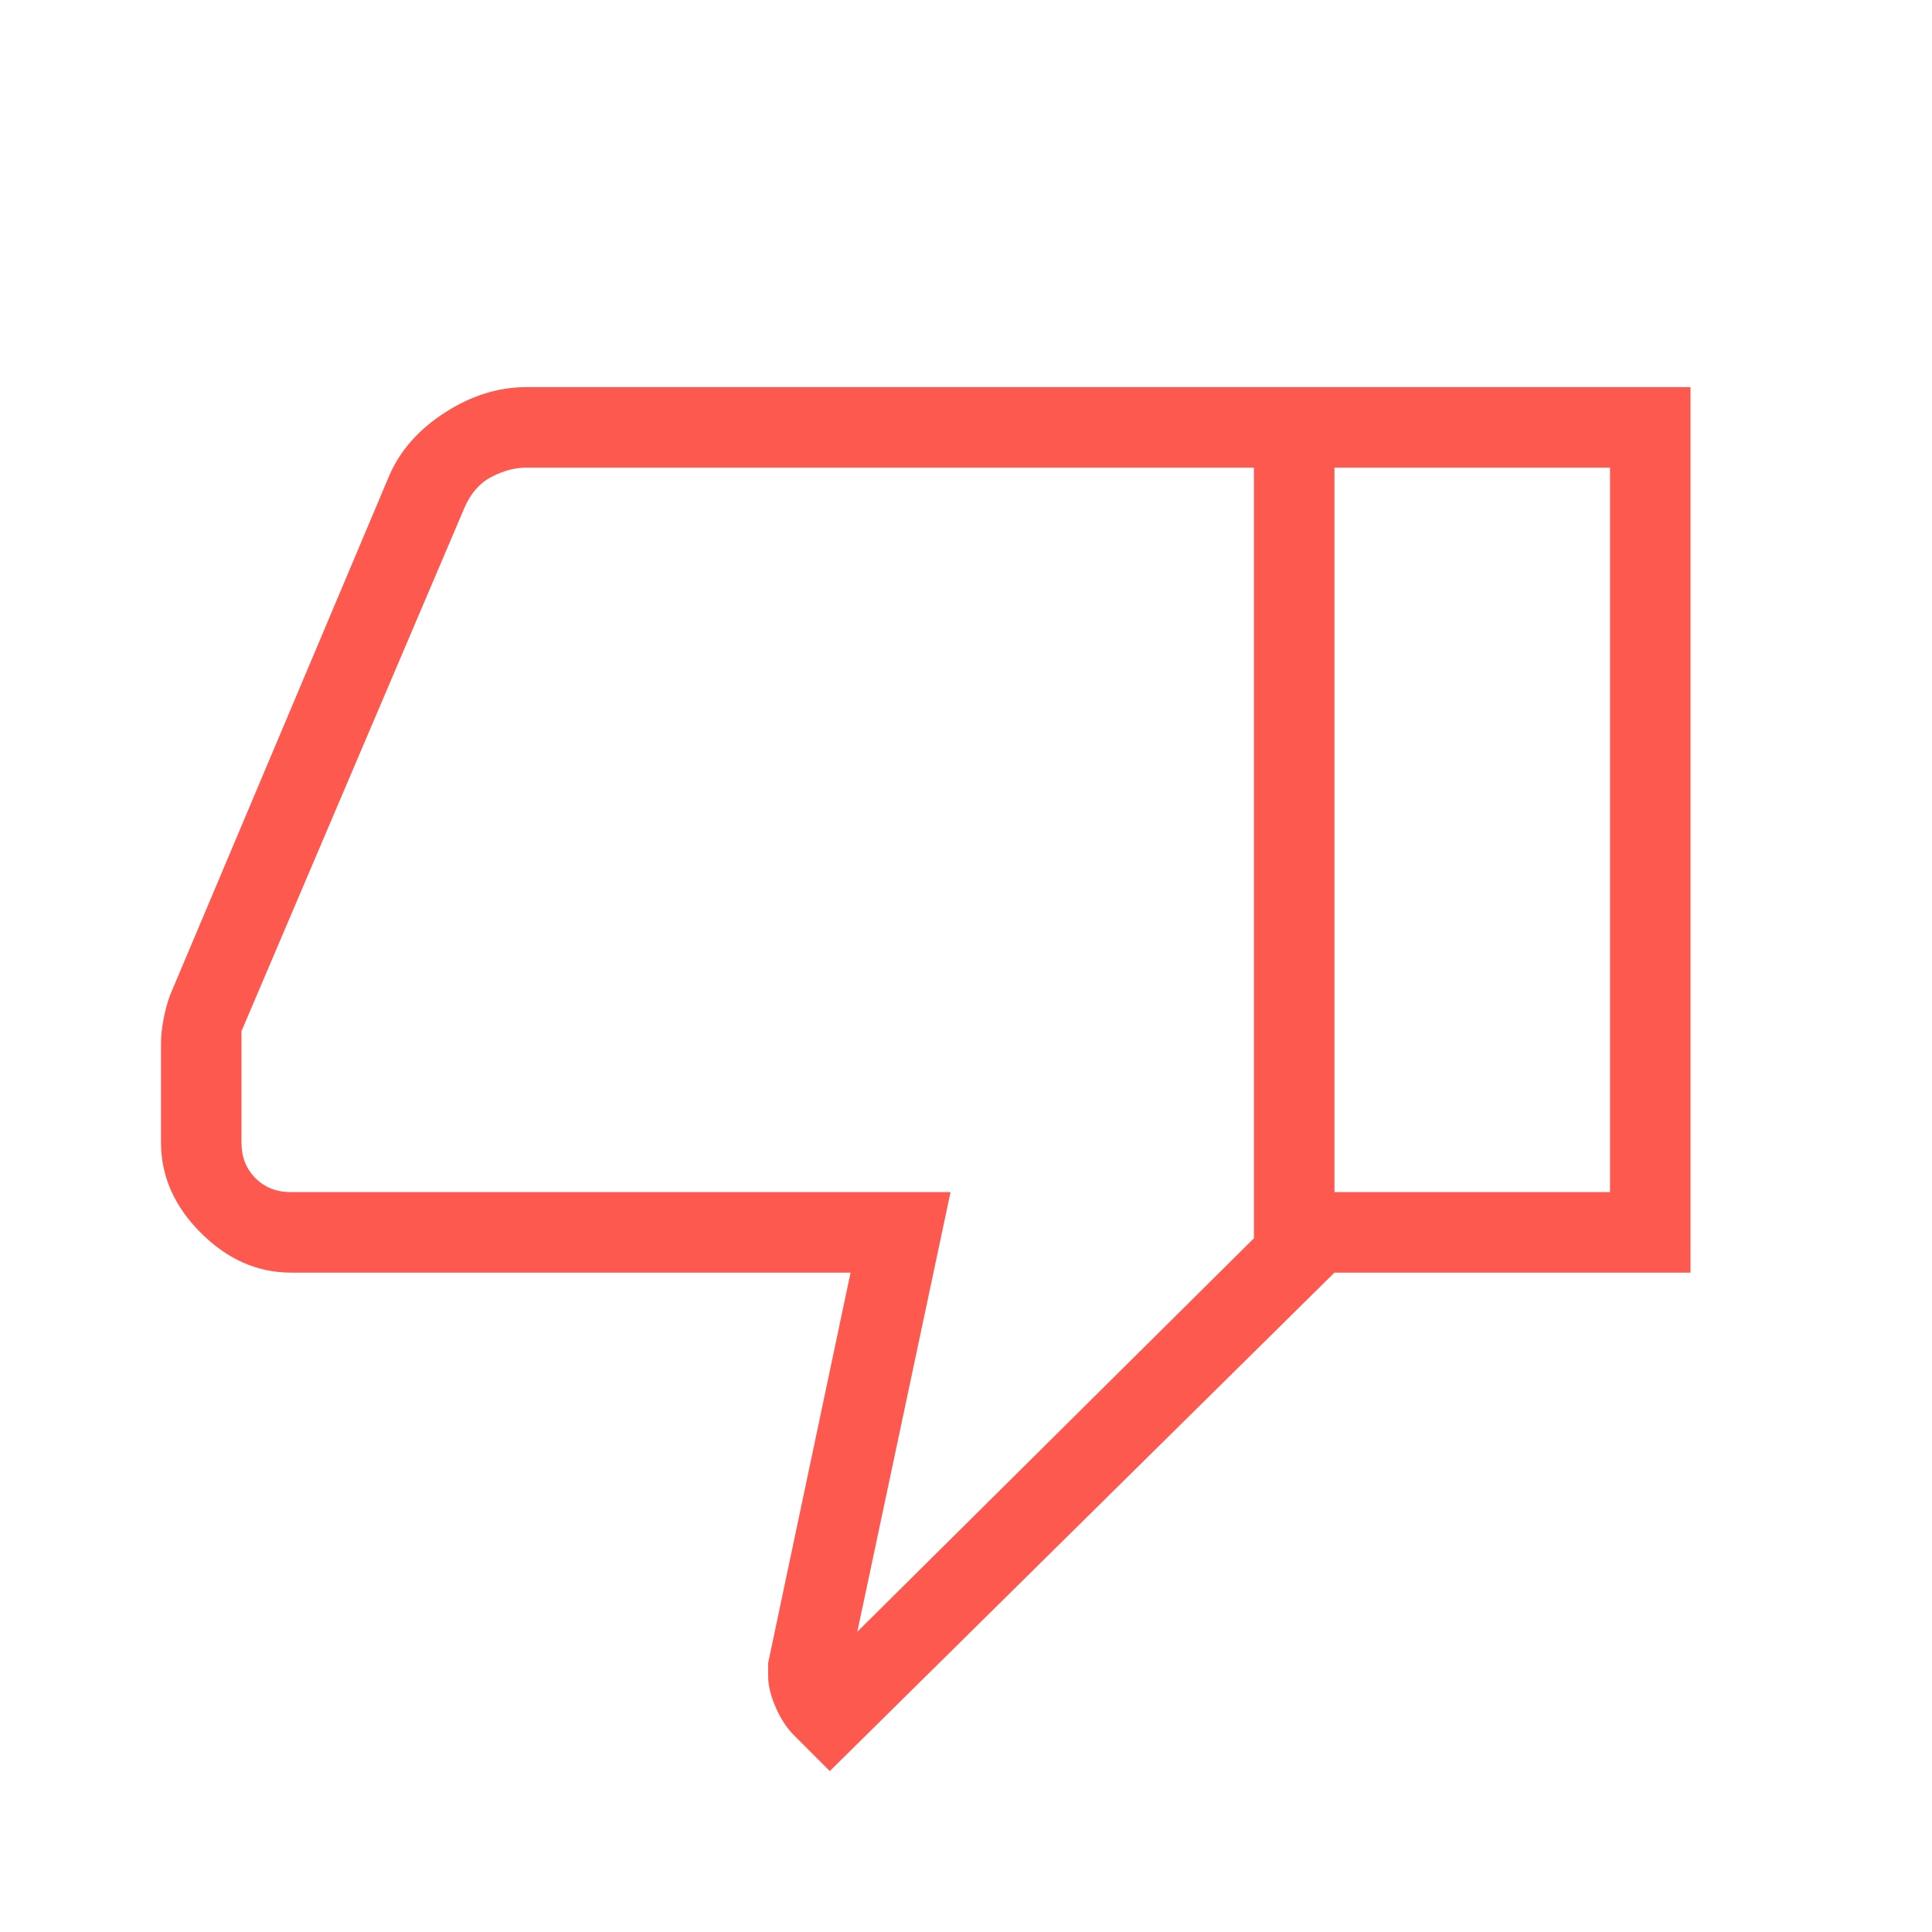 <?xml version="1.0" encoding="UTF-8"?>
<svg xmlns="http://www.w3.org/2000/svg" width="24" height="24" viewBox="0 0 24 24" fill="none">
  <mask id="mask0_450_120162" style="mask-type:alpha" maskUnits="userSpaceOnUse" x="0" y="0" width="24" height="24">
    <rect width="24" height="24" fill="#D9D9D9"></rect>
  </mask>
  <g mask="url(#mask0_450_120162)">
    <path d="M6.538 4.809H16.577V15.809L10.308 22.001L9.866 21.559C9.774 21.468 9.698 21.351 9.636 21.209C9.573 21.066 9.542 20.936 9.542 20.816V20.659L10.566 15.809H3.615C3.197 15.809 2.824 15.644 2.494 15.314C2.165 14.985 2 14.611 2 14.193V12.962C2 12.871 2.01 12.772 2.031 12.664C2.051 12.557 2.078 12.457 2.111 12.366L4.842 5.893C4.979 5.585 5.21 5.328 5.535 5.12C5.859 4.912 6.194 4.809 6.538 4.809ZM15.577 5.809H6.538C6.397 5.809 6.253 5.847 6.106 5.924C5.958 6.001 5.846 6.129 5.769 6.309L3 12.809V14.193C3 14.373 3.058 14.52 3.173 14.635C3.288 14.751 3.436 14.809 3.615 14.809H11.808L10.65 20.27L15.577 15.382V5.809ZM16.577 15.809V14.809H20V5.809H16.577V4.809H21V15.809H16.577Z" fill="#FE594F"></path>
  </g>
</svg>
